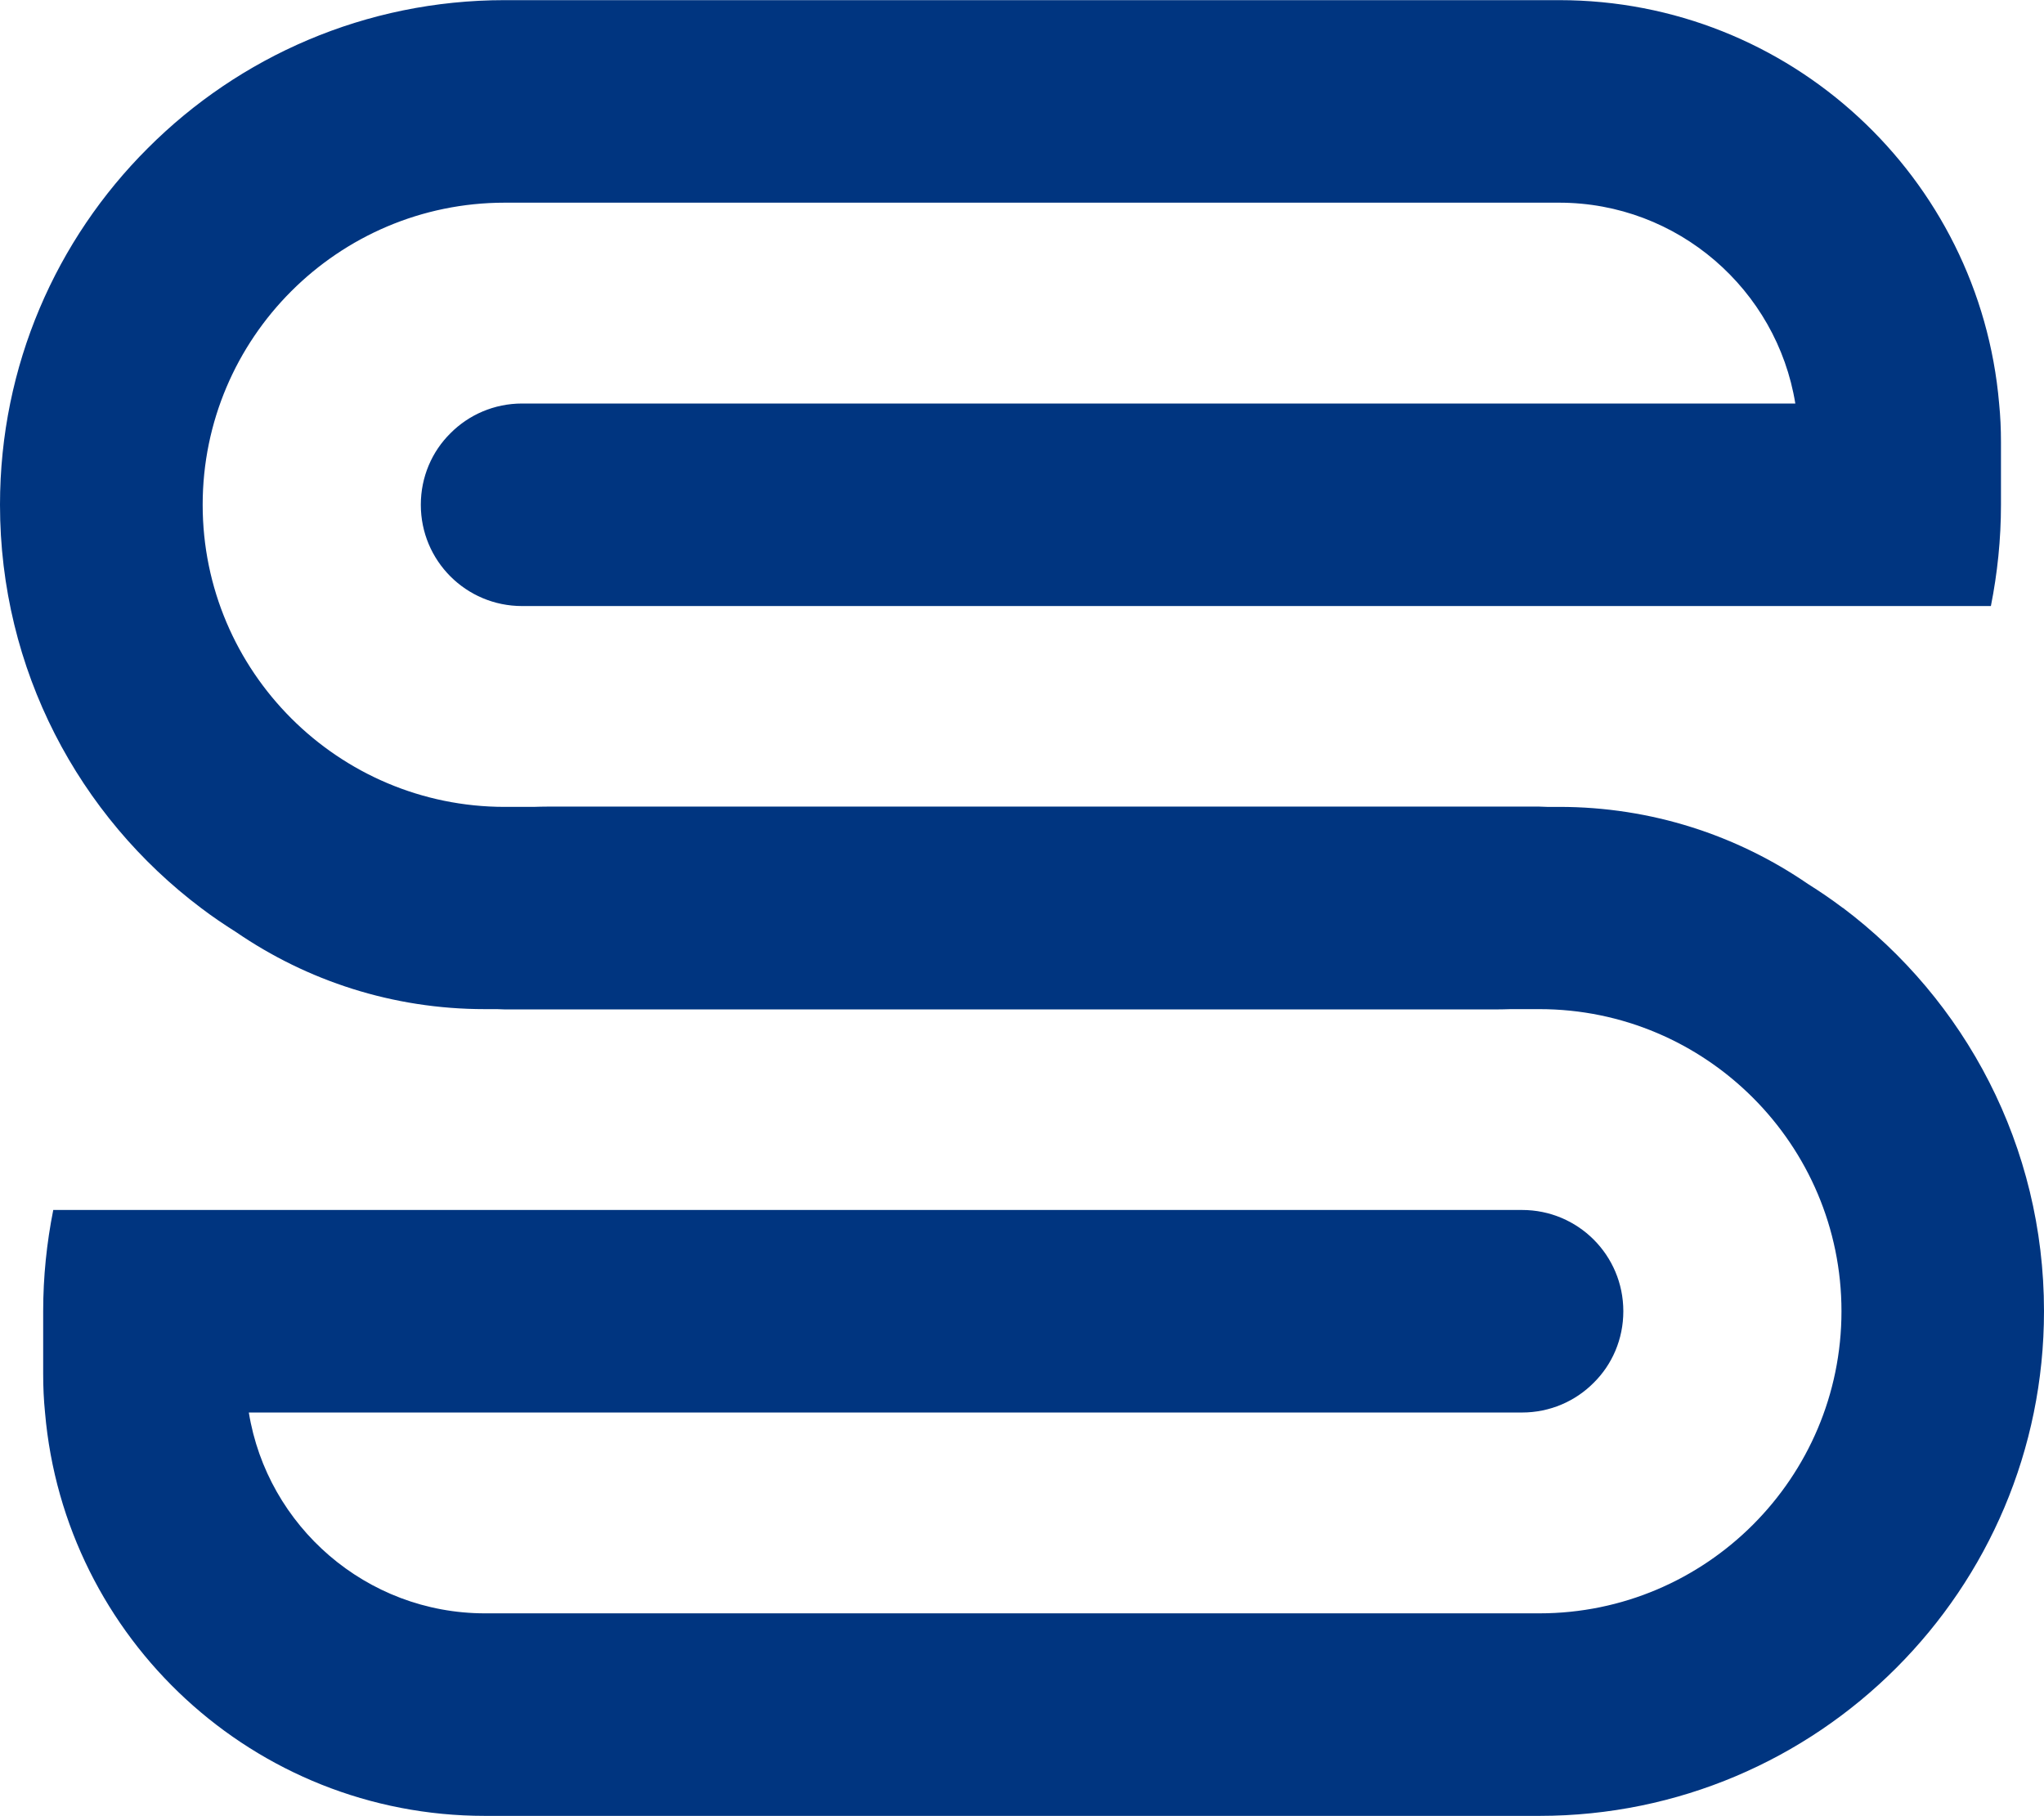 <?xml version="1.0" encoding="UTF-8"?>
<svg id="Layer_2" data-name="Layer 2" xmlns="http://www.w3.org/2000/svg" viewBox="0 0 143.92 127.86">
  <defs>
    <style>
      .cls-1 {
        fill: #003580;
      }
    </style>
  </defs>
  <g id="Layer_1-2" data-name="Layer 1">
    <path class="cls-1" d="M129.75,63.92c-.79-.6-1.62-1.16-2.46-1.69-4.99-3.42-11.01-5.42-17.51-5.42h-.85c-.18,0-.36-.02-.55-.02H38.57c-.34,0-.67.01-1.01.02h-2.02c-11.73,0-21.27-9.54-21.27-21.27s9.54-21.27,21.27-21.27h74.24c8.36,0,15.33,6.13,16.63,14.14H36.76c-1.97,0-3.76.8-5.04,2.09-1.3,1.28-2.09,3.07-2.09,5.04,0,3.95,3.19,7.13,7.13,7.13h103.42c.46-2.31.71-4.7.71-7.13v-4.42c0-.92-.04-1.82-.13-2.71-1.37-15.92-14.72-28.4-30.98-28.4H35.54c-9.81,0-18.7,3.98-25.13,10.42C3.97,16.85,0,25.73,0,35.54c0,11.62,5.56,21.92,14.17,28.4.79.6,1.62,1.16,2.46,1.69,4.99,3.42,11.01,5.42,17.51,5.42h.85c.18,0,.36.02.55.02h69.82c.34,0,.67-.01,1.01-.02h2.02c11.73,0,21.27,9.54,21.27,21.27s-9.54,21.27-21.27,21.27H34.15c-8.36,0-15.33-6.13-16.63-14.14h89.65c1.97,0,3.76-.8,5.04-2.09,1.3-1.28,2.09-3.07,2.09-5.04,0-3.95-3.19-7.13-7.13-7.13H3.75c-.46,2.31-.71,4.7-.71,7.13v4.42c0,.92.04,1.82.13,2.71,1.37,15.92,14.72,28.4,30.98,28.4h74.24c9.81,0,18.7-3.98,25.13-10.42,6.43-6.43,10.4-15.31,10.4-25.12,0-11.62-5.56-21.92-14.17-28.4Z"/>
  </g>
</svg>